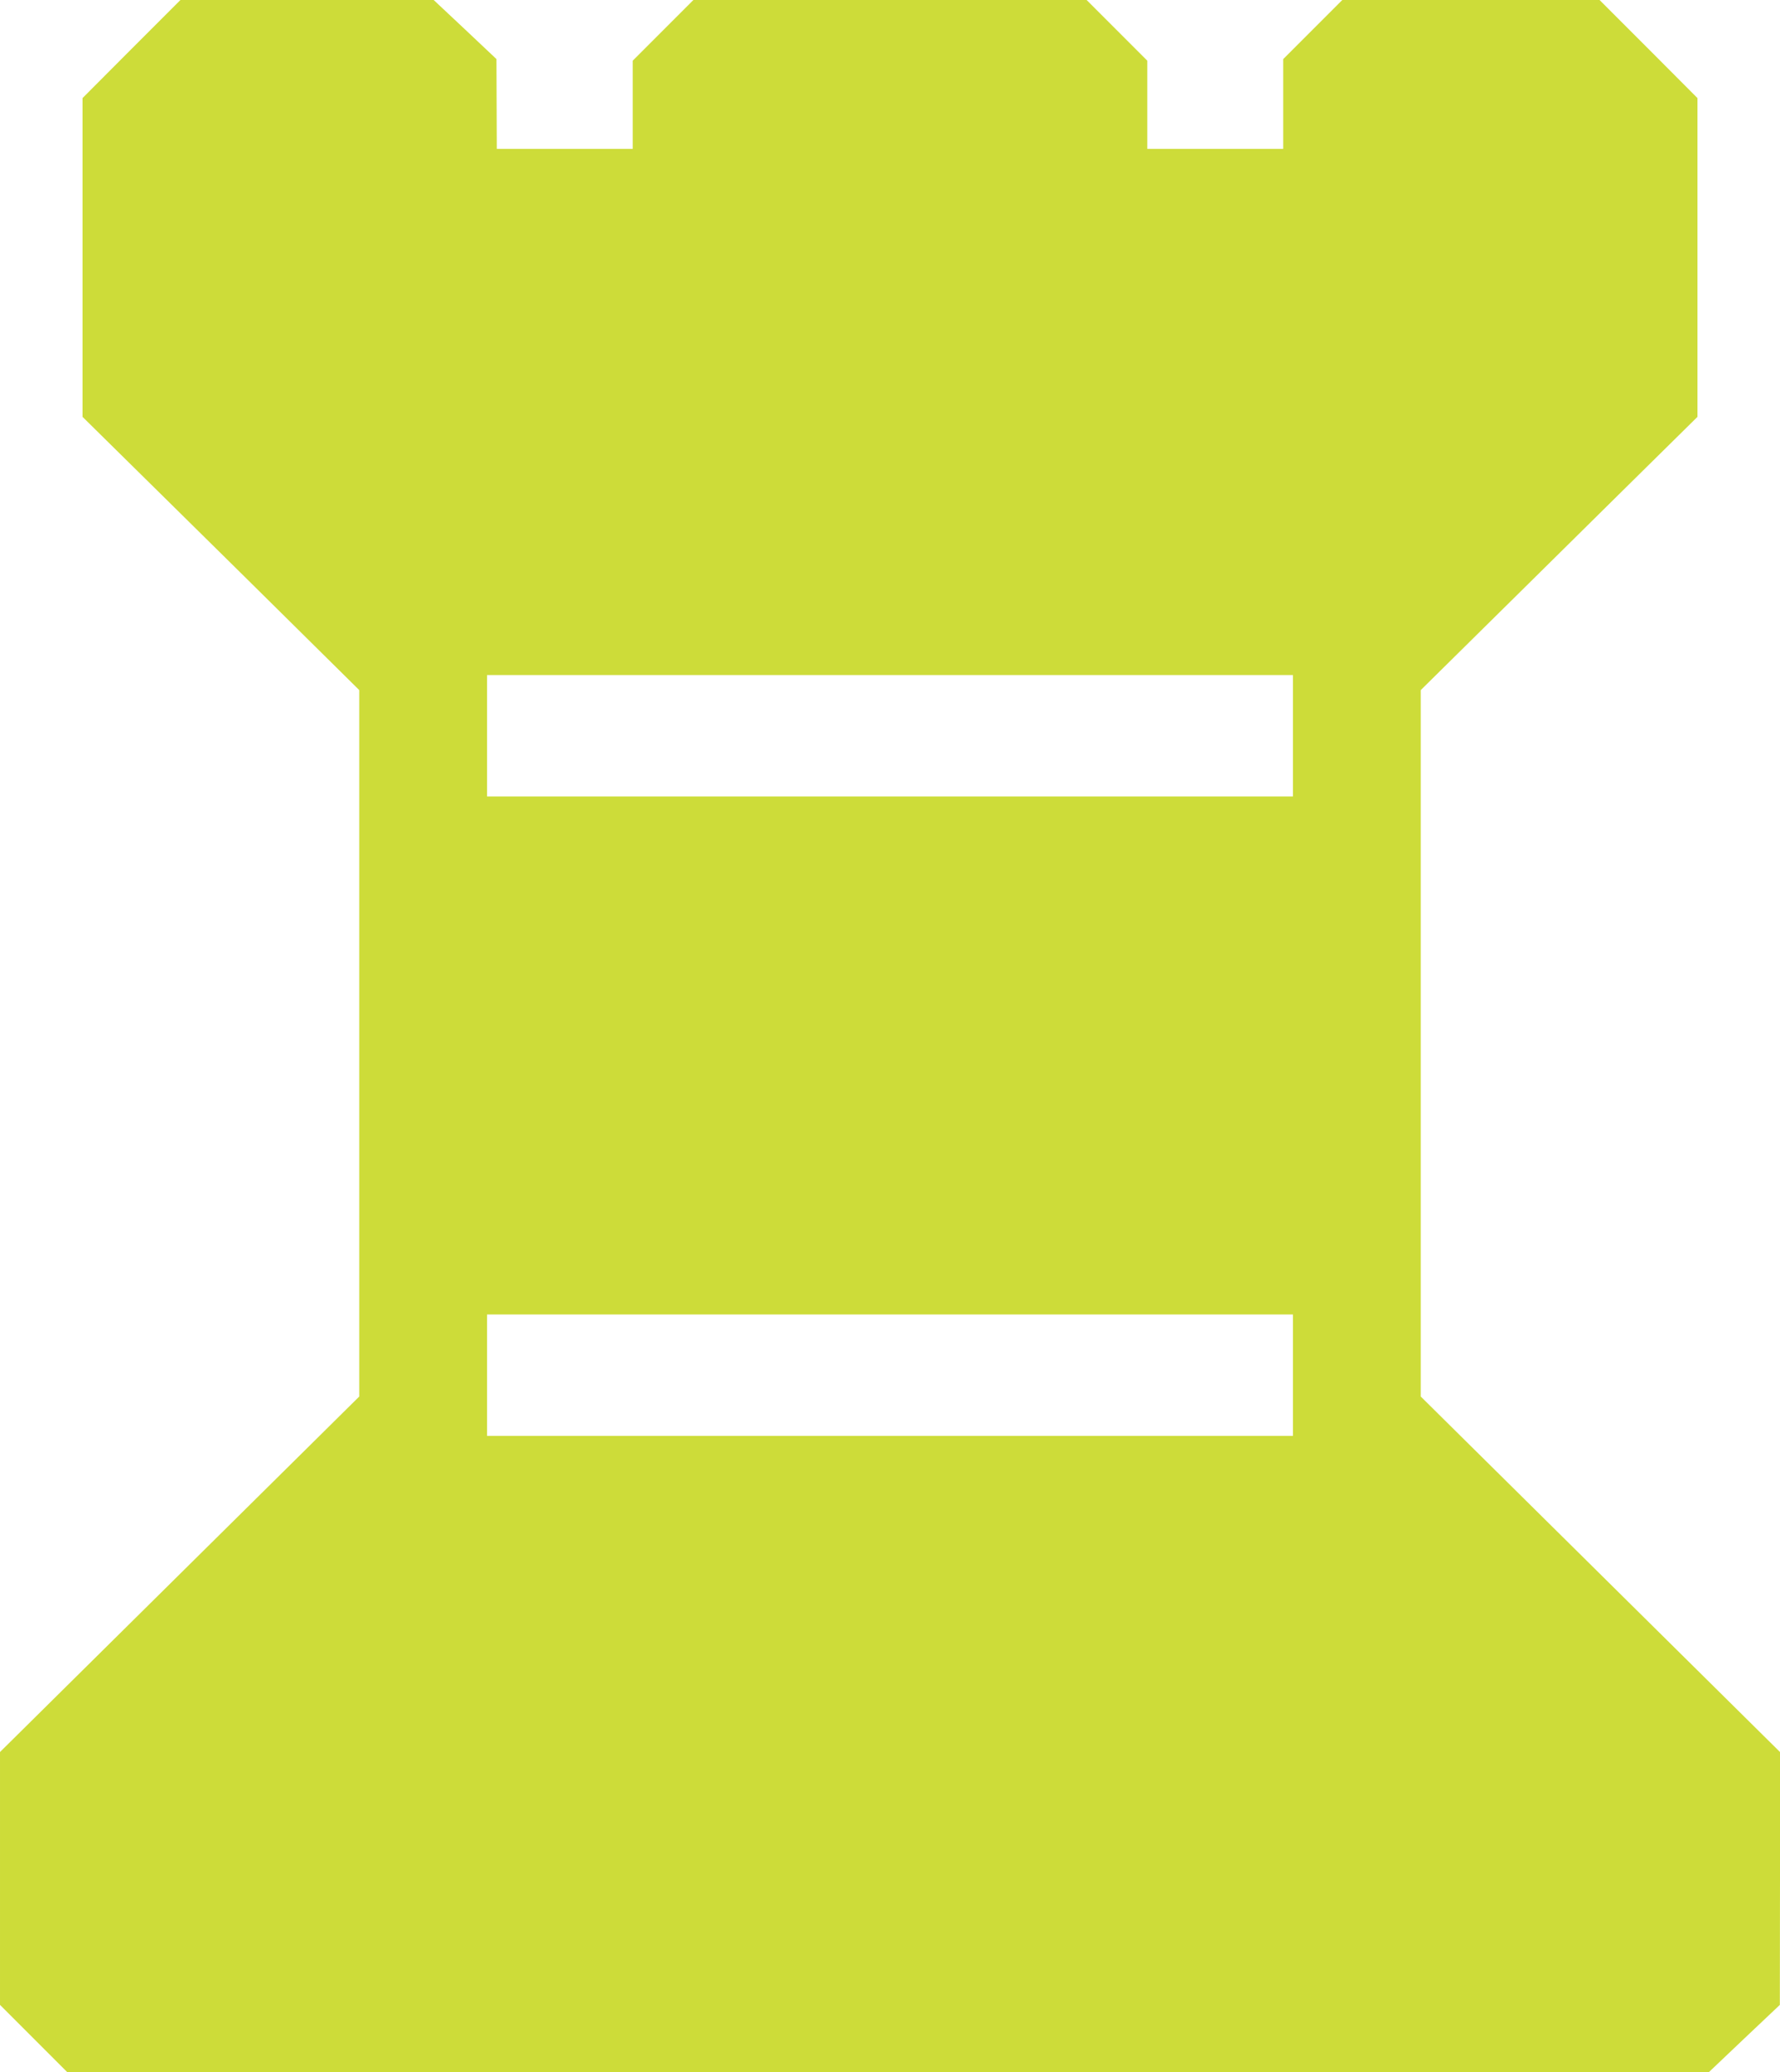 <?xml version="1.0" standalone="no"?>
<!DOCTYPE svg PUBLIC "-//W3C//DTD SVG 20010904//EN"
 "http://www.w3.org/TR/2001/REC-SVG-20010904/DTD/svg10.dtd">
<svg version="1.0" xmlns="http://www.w3.org/2000/svg"
 width="1100pt" height="1280pt" viewBox="0 0 1100 1280"
 preserveAspectRatio="xMidYMid meet">
<g transform="translate(0,1280) scale(0.1,-0.1)"
fill="#cddc39" stroke="none">
<path d="M812 12497 l-302 -303 0 -984 0 -985 147 -145 c82 -80 466 -460 856
-844 l707 -699 0 -2182 0 -2182 -1110 -1098 -1110 -1098 0 -781 0 -781 207
-207 208 -208 5073 0 5073 0 219 208 219 207 1 781 0 781 -1110 1098 -1110
1098 0 2182 0 2182 708 699 c389 384 773 764 855 844 l147 145 0 985 0 984
-302 303 -303 303 -795 0 -795 0 -183 -183 -182 -182 0 -278 0 -277 -420 0
-420 0 0 273 0 272 -188 188 -187 187 -1215 0 -1215 0 -188 -188 -187 -187 0
-273 0 -272 -420 0 -420 0 -1 278 -1 277 -194 183 -194 182 -783 0 -782 0
-303 -303z m7178 -4242 l0 -375 -2490 0 -2490 0 0 375 0 375 2490 0 2490 0 0
-375z m0 -3950 l0 -375 -2490 0 -2490 0 0 375 0 375 2490 0 2490 0 0 -375z"/>
</g>
</svg>
